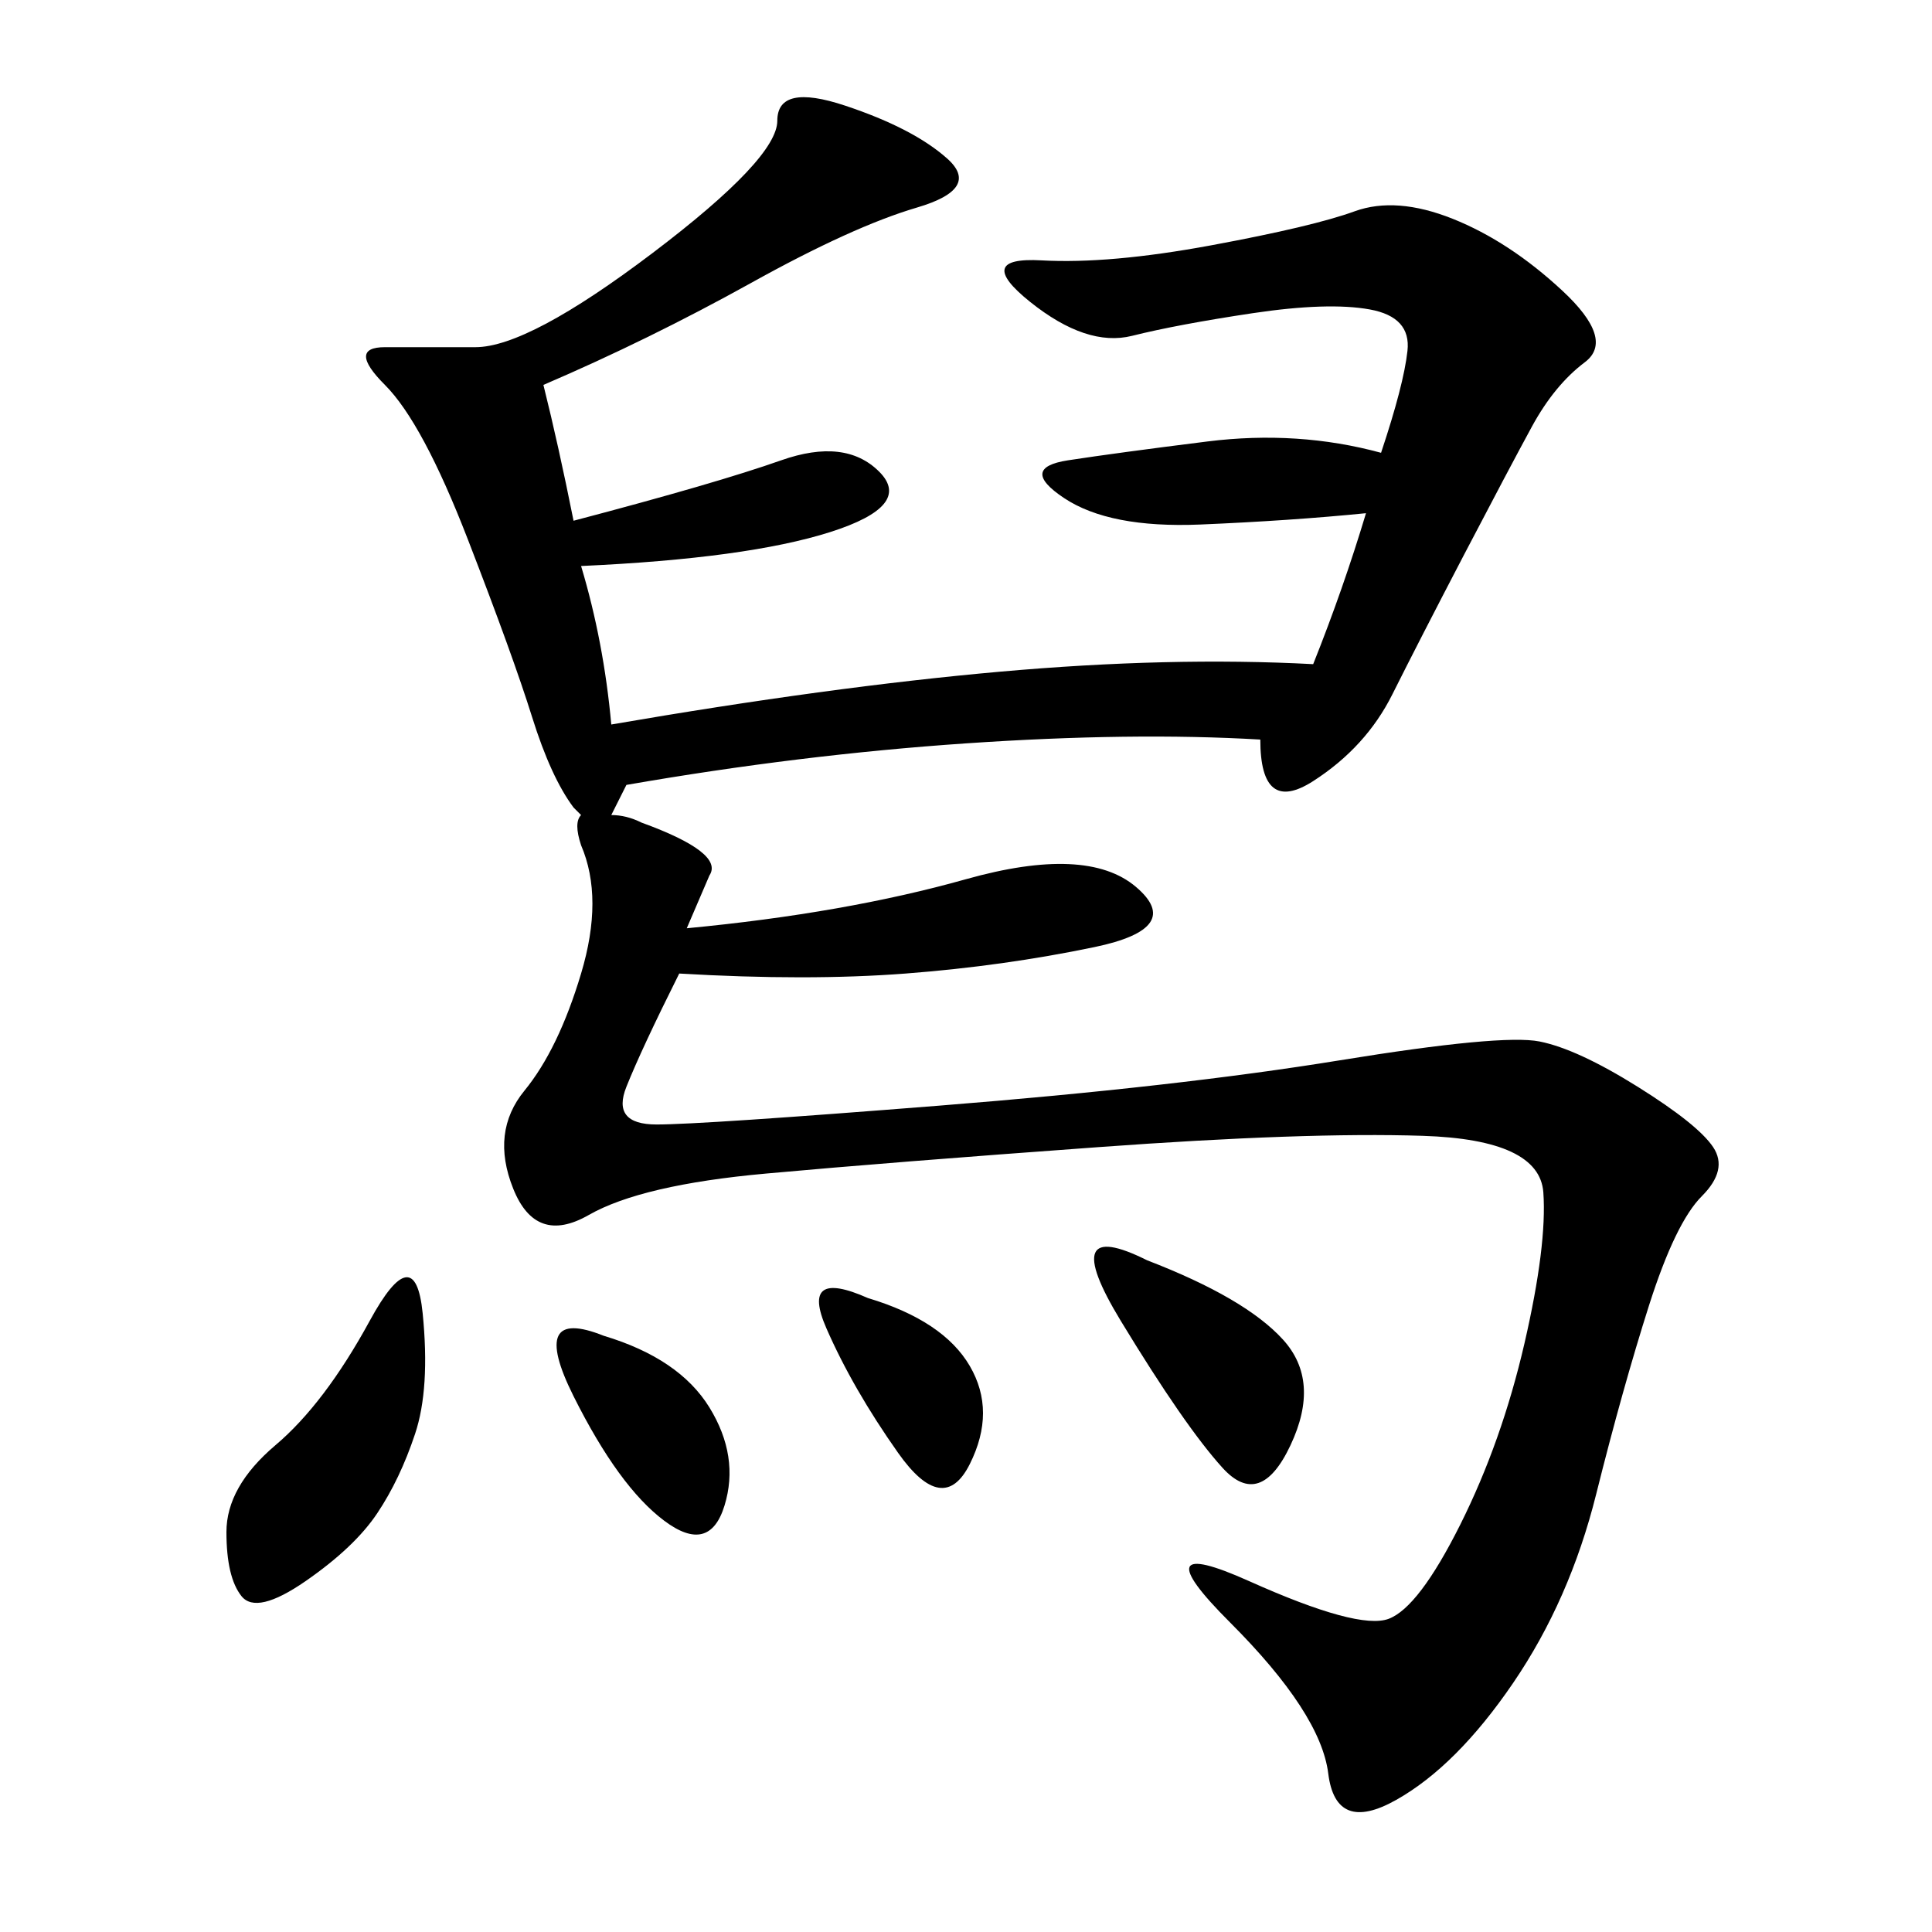 <svg xmlns="http://www.w3.org/2000/svg" xmlns:xlink="http://www.w3.org/1999/xlink" width="300" height="300"><path d="M84.38 59.77Q86.72 69.14 89.06 80.86L89.06 80.86Q111.33 75 121.29 71.48Q131.25 67.97 136.52 73.24Q141.80 78.52 128.91 82.62Q116.02 86.72 90.23 87.89L90.23 87.89Q93.75 99.61 94.92 112.50L94.92 112.50Q128.91 106.64 155.27 104.30Q181.64 101.95 203.91 103.13L203.91 103.13Q208.59 91.41 212.11 79.69L212.11 79.69Q200.39 80.86 186.33 81.45Q172.27 82.03 165.23 77.34Q158.20 72.66 165.82 71.48Q173.44 70.31 187.50 68.55Q201.56 66.80 214.45 70.31L214.45 70.31Q217.97 59.77 218.55 54.49Q219.14 49.22 212.70 48.05Q206.25 46.88 194.53 48.63Q182.81 50.39 175.78 52.15Q168.75 53.91 159.96 46.88Q151.17 39.84 161.72 40.43Q172.27 41.02 188.09 38.09Q203.91 35.16 210.35 32.81Q216.80 30.47 225.59 33.98Q234.38 37.50 242.58 45.12Q250.78 52.73 246.09 56.25Q241.41 59.77 237.89 66.21Q234.38 72.66 227.34 86.13Q220.31 99.61 216.21 107.81Q212.11 116.02 203.91 121.29Q195.70 126.56 195.70 114.84L195.70 114.84Q175.78 113.67 150 115.43Q124.22 117.19 97.27 121.88L97.27 121.88Q96.09 124.22 94.92 126.56L94.92 126.56Q97.27 126.56 99.61 127.73L99.61 127.73Q112.50 132.42 110.16 135.94L110.16 135.94L106.64 144.14Q131.25 141.80 150 136.52Q168.75 131.25 176.37 137.70Q183.98 144.14 169.92 147.07Q155.86 150 140.63 151.17Q125.39 152.34 105.47 151.17L105.47 151.17Q99.61 162.89 97.27 168.75Q94.92 174.61 101.95 174.61L101.95 174.61Q108.98 174.61 145.90 171.68Q182.81 168.75 208.01 164.65Q233.20 160.55 239.06 161.72Q244.92 162.89 254.30 168.75Q263.67 174.61 266.02 178.13Q268.36 181.64 264.26 185.74Q260.16 189.84 256.05 202.73Q251.95 215.63 247.85 232.03Q243.75 248.44 234.96 261.33Q226.17 274.22 216.80 279.49Q207.42 284.77 206.25 275.39Q205.08 266.02 191.02 251.95Q176.95 237.89 193.95 245.51Q210.94 253.13 215.63 251.37Q220.31 249.61 226.76 236.72Q233.20 223.83 236.72 208.59Q240.23 193.36 239.65 185.16Q239.06 176.95 220.90 176.37Q202.73 175.78 170.51 178.13Q138.28 180.47 118.95 182.23Q99.61 183.98 91.41 188.67Q83.20 193.36 79.69 184.57Q76.17 175.78 81.45 169.34Q86.72 162.89 90.23 151.17Q93.75 139.45 90.23 131.25L90.23 131.25Q89.06 127.73 90.23 126.56L90.23 126.56L89.06 125.39Q85.55 120.70 82.62 111.33Q79.69 101.95 72.66 83.79Q65.63 65.63 59.77 59.77Q53.91 53.91 59.77 53.91L59.77 53.91L73.83 53.91Q82.03 53.91 101.37 39.26Q120.70 24.61 120.70 18.75L120.70 18.75Q120.70 12.89 131.25 16.41Q141.80 19.92 147.07 24.61Q152.34 29.30 142.38 32.23Q132.42 35.16 116.60 43.95Q100.78 52.73 84.38 59.77L84.38 59.77ZM65.63 203.91Q66.80 215.63 64.45 222.66Q62.11 229.69 58.59 234.96Q55.08 240.23 47.46 245.51Q39.84 250.78 37.50 247.85Q35.16 244.92 35.16 237.89L35.16 237.89Q35.16 230.86 42.77 224.41Q50.39 217.97 57.42 205.08Q64.45 192.19 65.63 203.91L65.63 203.91ZM178.13 195.70Q193.36 201.56 199.22 208.01Q205.08 214.45 200.39 224.41Q195.70 234.38 189.84 227.93Q183.98 221.48 174.02 205.08Q164.06 188.67 178.13 195.70L178.13 195.70ZM93.75 207.42Q105.47 210.94 110.16 218.55Q114.84 226.17 112.50 233.79Q110.16 241.41 103.13 236.13Q96.09 230.86 89.06 216.80Q82.03 202.73 93.75 207.42L93.75 207.42ZM134.77 201.56Q146.48 205.08 150.59 212.11Q154.69 219.14 150.59 227.34Q146.48 235.55 139.45 225.59Q132.42 215.63 128.32 206.25Q124.22 196.88 134.77 201.56L134.77 201.56Z"/></svg>
